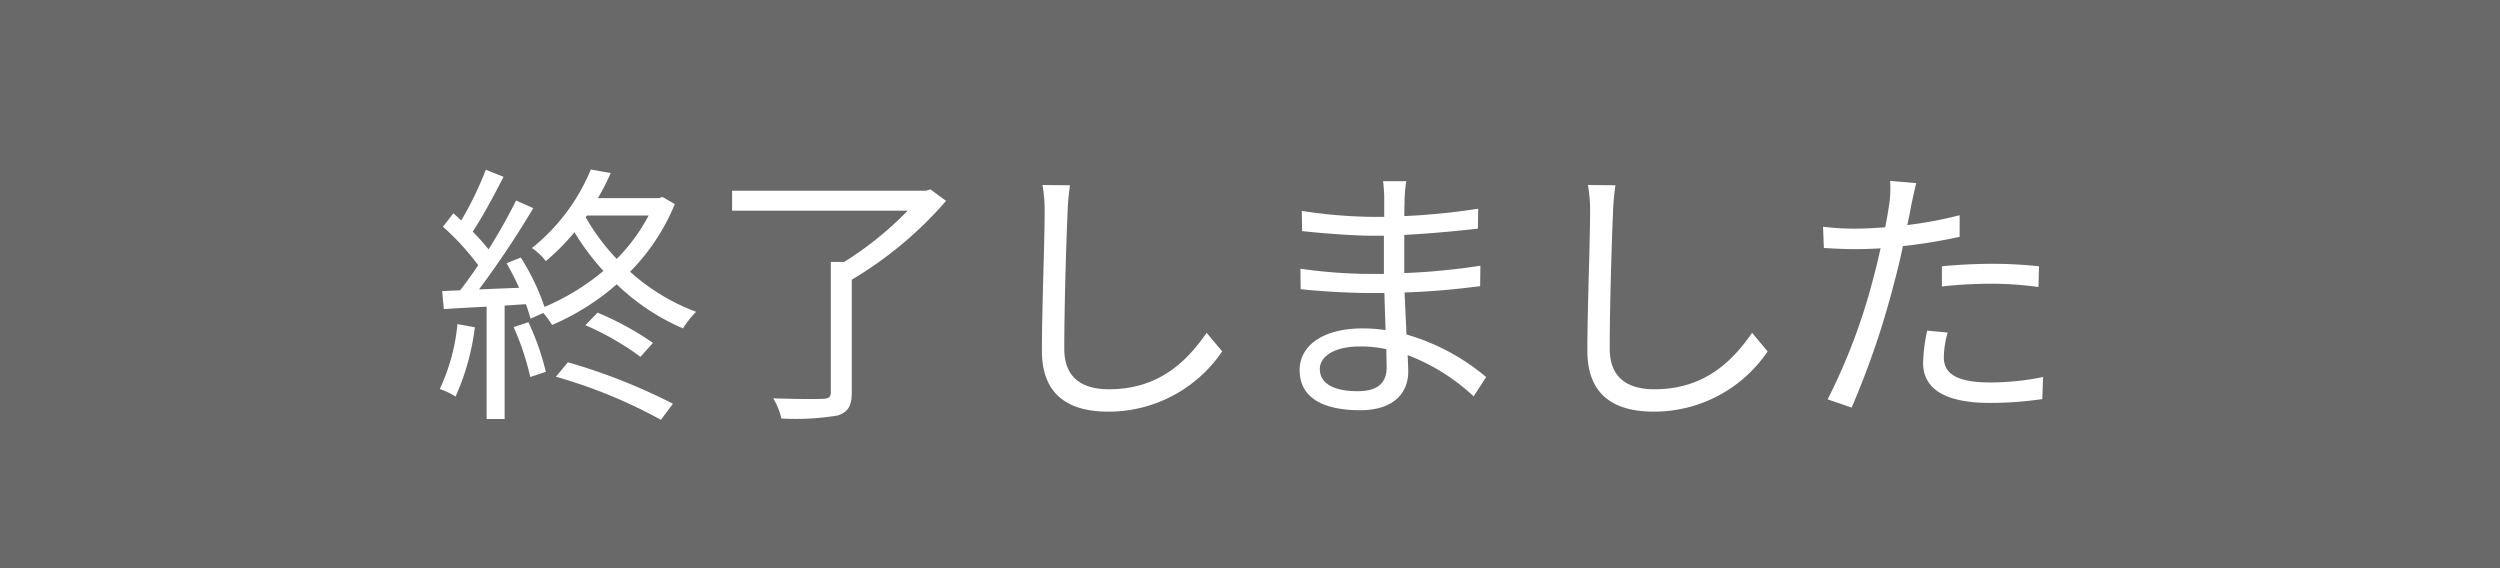 <svg xmlns="http://www.w3.org/2000/svg" width="220" height="50" viewBox="0 0 220 50">
  <rect x="0" y="0" width="220" height="50" fill="#333333" stroke="none"/>
  <g id="グループ_6057" data-name="グループ 6057" transform="translate(-1126 -682)">
    <rect id="長方形_755" data-name="長方形 755" width="220" height="50" transform="translate(1126 682)" fill="#707070" opacity="0.895"/>
    <path id="パス_5016" data-name="パス 5016" d="M-69.744-6.48A17.248,17.248,0,0,1-71.3-.768,6.234,6.234,0,0,1-69.912-.1a21.121,21.121,0,0,0,1.7-6.1Zm4.944.264a23.534,23.534,0,0,1,1.464,4.392l1.368-.456A22.251,22.251,0,0,0-63.5-6.648Zm3.72,4.368a44.154,44.154,0,0,1,9.24,3.792L-50.784.528a51.474,51.474,0,0,0-9.24-3.648Zm2.592-4.536A24.581,24.581,0,0,1-53.64-3.6l1.1-1.224a26.265,26.265,0,0,0-4.872-2.664Zm.144-9.648h5.424a15.978,15.978,0,0,1-2.808,3.816,18.719,18.719,0,0,1-2.736-3.672Zm6.648-1.632-.312.1h-5.376a21.365,21.365,0,0,0,1.128-2.208l-1.752-.312a17.235,17.235,0,0,1-5.184,6.912,5.068,5.068,0,0,1,1.224,1.152,19.374,19.374,0,0,0,2.52-2.544A21.7,21.7,0,0,0-56.9-11.16a20.326,20.326,0,0,1-5.184,3.168,19.835,19.835,0,0,0-2.088-4.344l-1.248.5c.384.672.768,1.416,1.1,2.16l-3.528.144a82.348,82.348,0,0,0,4.776-7.152l-1.512-.672a48.879,48.879,0,0,1-2.424,4.3,19.273,19.273,0,0,0-1.392-1.56c.888-1.344,1.9-3.24,2.712-4.824l-1.56-.624a30.351,30.351,0,0,1-2.16,4.464c-.24-.216-.456-.432-.7-.624l-.912,1.176a22.355,22.355,0,0,1,3.1,3.384c-.528.792-1.08,1.56-1.584,2.208l-1.584.072.144,1.584c1.1-.072,2.4-.144,3.768-.216V1.872h1.584V-8.112l1.872-.12c.168.456.312.912.408,1.272l1.128-.5a10.343,10.343,0,0,1,.768,1.056,21.491,21.491,0,0,0,5.688-3.576A19.525,19.525,0,0,0-49.9-6.1,8.606,8.606,0,0,1-48.744-7.56a18.237,18.237,0,0,1-5.808-3.528,18.393,18.393,0,0,0,3.936-5.952Zm23.568-.672-.384.12H-45.576v1.752H-30.12a29.693,29.693,0,0,1-5.592,4.512h-1.176V-.5c0,.432-.168.576-.7.6s-2.4.024-4.368-.048a6.147,6.147,0,0,1,.72,1.776,22.467,22.467,0,0,0,4.944-.264c.912-.288,1.248-.84,1.248-2.04v-9.912a33.718,33.718,0,0,0,8.3-6.936Zm12.288-.36-2.424-.024a12.666,12.666,0,0,1,.192,2.448c0,2.52-.24,8.592-.24,12.144,0,3.912,2.376,5.352,5.832,5.352A12.063,12.063,0,0,0-2.448-4.08L-3.816-5.712c-1.728,2.5-4.2,4.968-8.592,4.968-2.28,0-3.936-.936-3.936-3.576,0-3.576.168-9.24.288-11.952A20.663,20.663,0,0,1-15.84-18.7ZM6.144-2.52c0-1.1,1.248-1.992,3.528-1.992A10.644,10.644,0,0,1,12-4.272c0,.624.024,1.2.024,1.608,0,1.656-1.176,2.088-2.544,2.088C7.1-.576,6.144-1.416,6.144-2.52Zm7.608-16.536h-2.04a13.171,13.171,0,0,1,.1,1.44v1.7H10.7A43.606,43.606,0,0,1,4.56-16.44l.024,1.776c1.512.168,4.464.408,6.144.408h1.056v3.36h-1.3a44.4,44.4,0,0,1-6.048-.456l.024,1.8c1.728.192,4.368.336,6,.336h1.368c.024,1.032.072,2.184.1,3.264A13.745,13.745,0,0,0,9.912-6.1c-3.456,0-5.544,1.488-5.544,3.672C4.368-.12,6.24,1.1,9.7,1.1c3.12,0,4.224-1.7,4.224-3.36,0-.384-.024-.888-.048-1.488A17.694,17.694,0,0,1,19.68-.12l1.1-1.7a19.1,19.1,0,0,0-7.008-3.744c-.048-1.152-.12-2.448-.168-3.7,2.28-.072,4.392-.264,6.648-.552l.024-1.8a59.721,59.721,0,0,1-6.7.648v-3.36c2.3-.12,4.584-.336,6.48-.552l.024-1.752a59.674,59.674,0,0,1-6.5.648c0-.624.024-1.152.024-1.464A12.013,12.013,0,0,1,13.752-19.056Zm18.408.36-2.424-.024a12.666,12.666,0,0,1,.192,2.448c0,2.52-.24,8.592-.24,12.144,0,3.912,2.376,5.352,5.832,5.352a12.063,12.063,0,0,0,10.032-5.3L44.184-5.712c-1.728,2.5-4.2,4.968-8.592,4.968-2.28,0-3.936-.936-3.936-3.576,0-3.576.168-9.24.288-11.952A20.664,20.664,0,0,1,32.16-18.7ZM61.392-5.736l-1.8-.168a15,15,0,0,0-.36,2.832C59.232-.7,61.3.456,65.088.456A31.906,31.906,0,0,0,69.72.12l.072-1.944a23.1,23.1,0,0,1-4.68.48c-3.432,0-4.056-1.1-4.056-2.232A8.486,8.486,0,0,1,61.392-5.736Zm-2.76-13.152-2.3-.192a9.594,9.594,0,0,1-.072,1.992c-.072.48-.192,1.248-.36,2.088-.936.072-1.8.12-2.592.12a21.742,21.742,0,0,1-2.88-.168l.072,1.872c.864.048,1.728.1,2.784.1.672,0,1.416-.024,2.208-.072-.192.864-.408,1.776-.624,2.568A52.334,52.334,0,0,1,50.832.144l2.112.72a73.553,73.553,0,0,0,3.744-10.992c.288-1.056.552-2.16.768-3.216a46.087,46.087,0,0,0,4.992-.816v-1.9a35.533,35.533,0,0,1-4.608.864c.144-.648.264-1.272.36-1.776C58.3-17.448,58.488-18.36,58.632-18.888Zm2.256,7.32v1.776a39.439,39.439,0,0,1,4.464-.24,30.345,30.345,0,0,1,4.032.288l.048-1.824a38.415,38.415,0,0,0-4.152-.216C63.744-11.784,62.16-11.688,60.888-11.568Z" transform="translate(1236 717)" fill="#fff"/>
  </g>
</svg>
